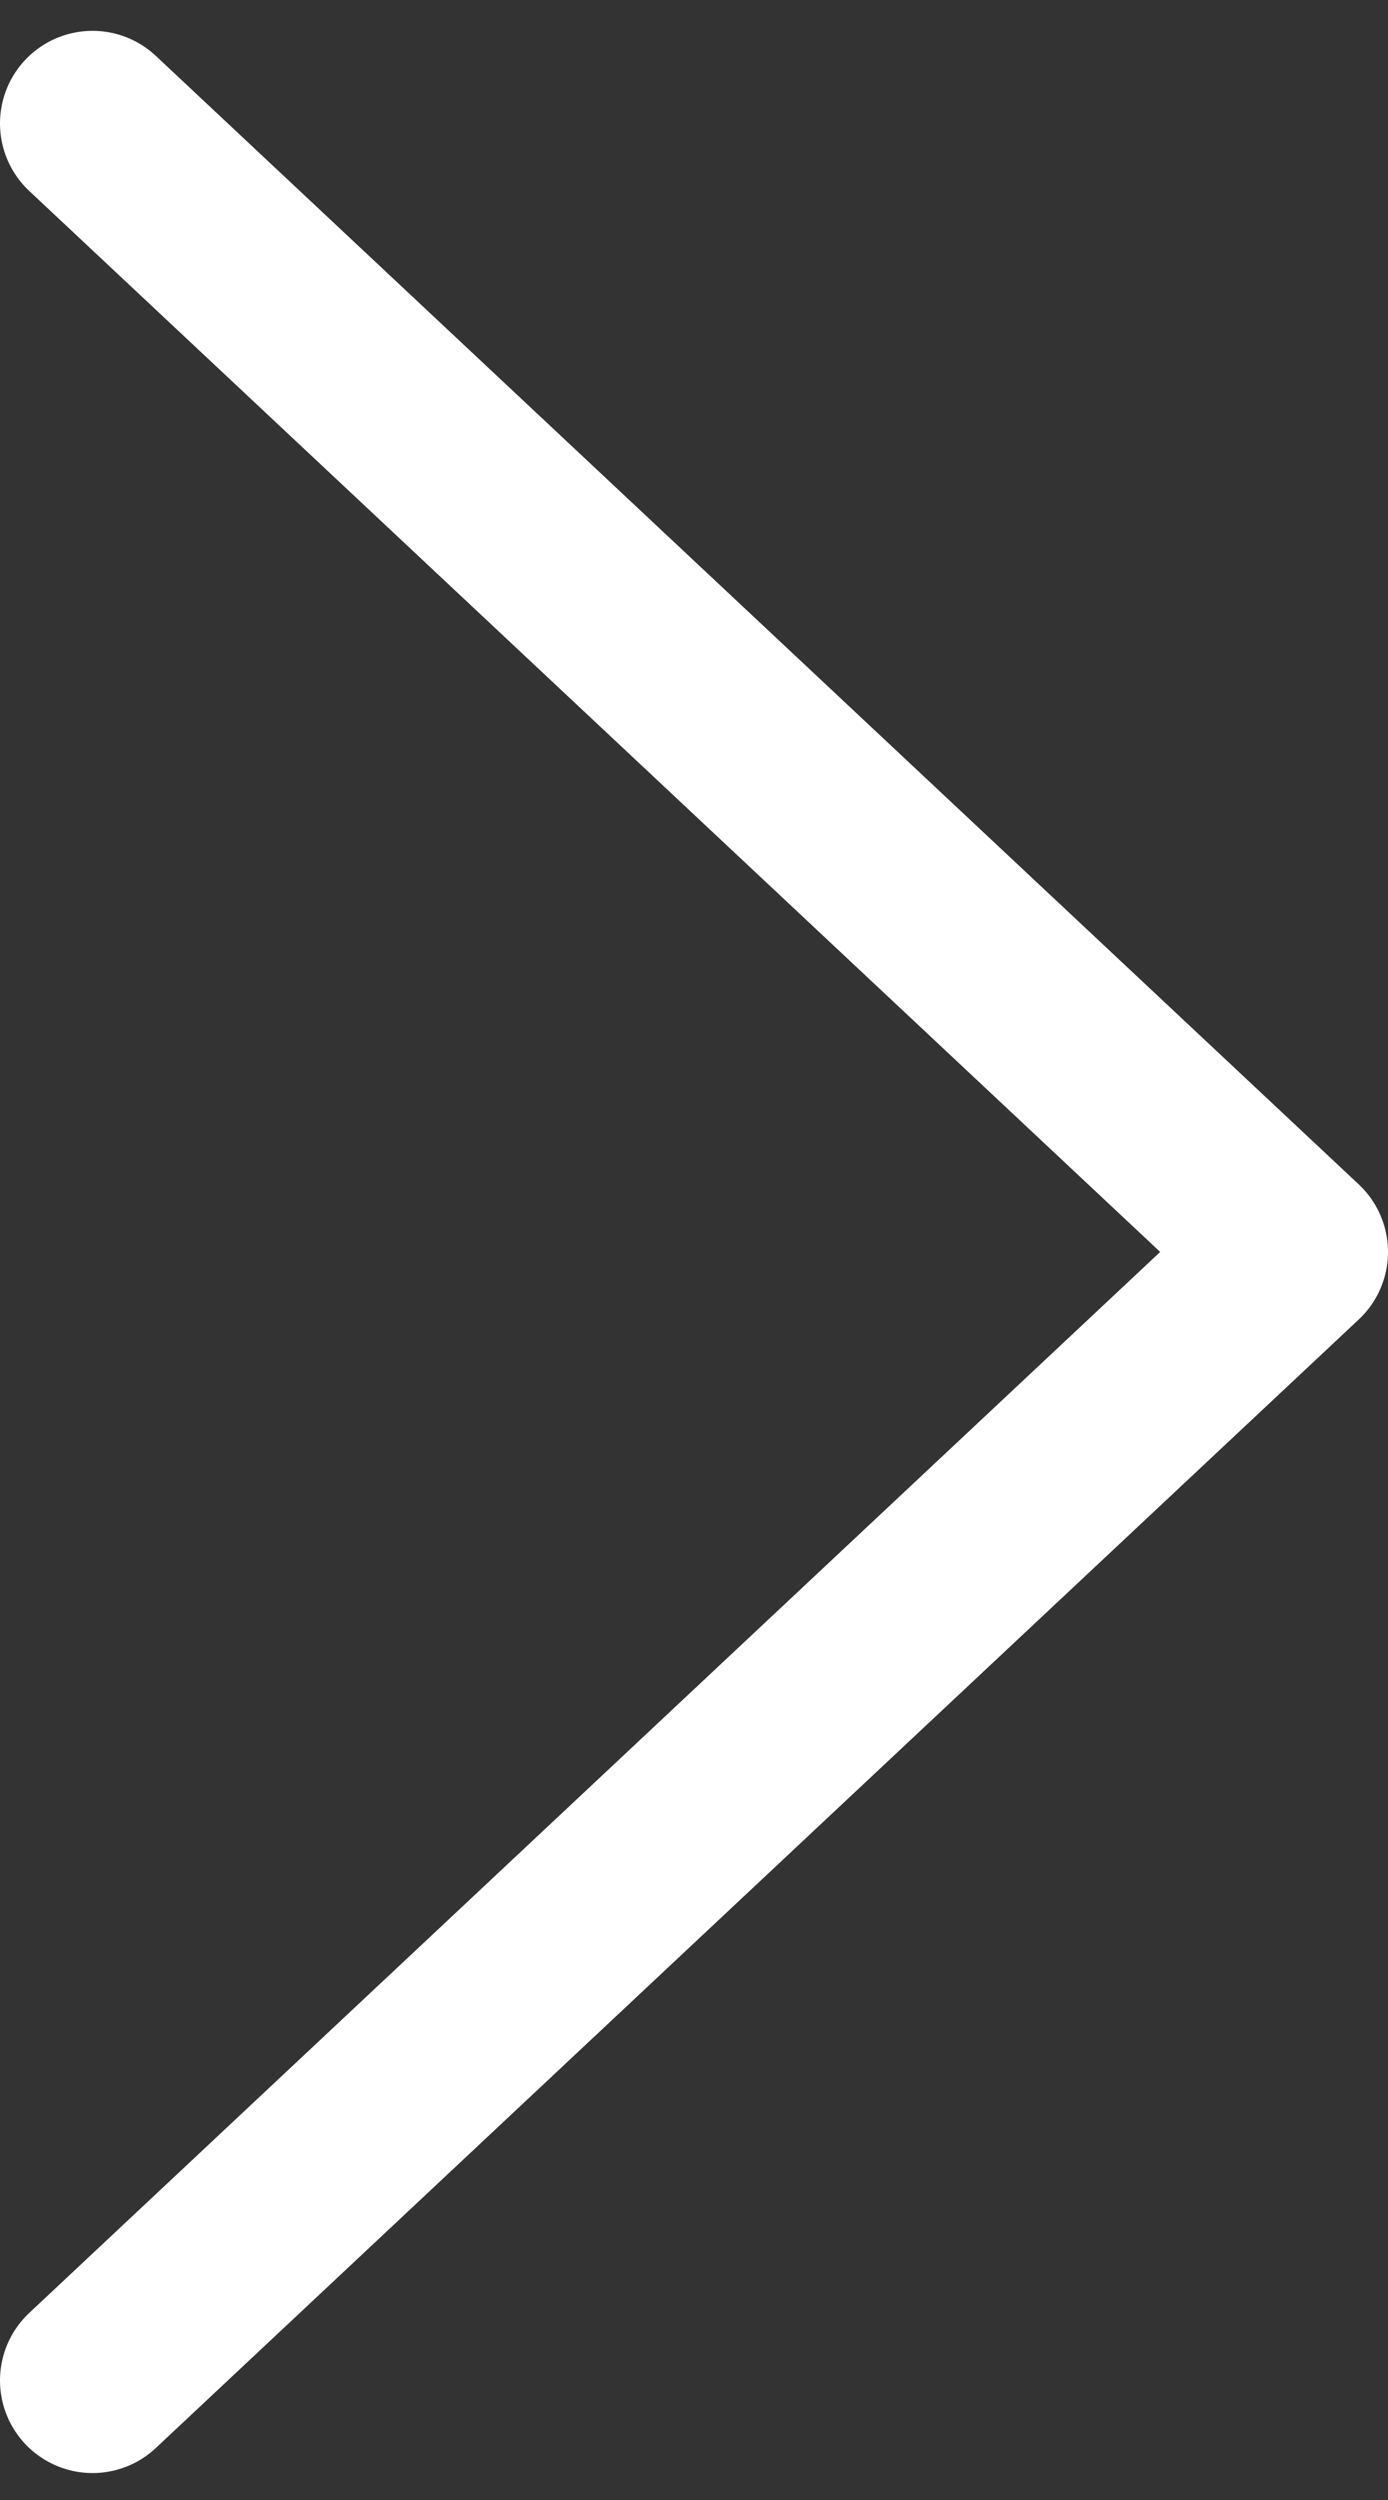<svg width="15" height="27" viewBox="0 0 15 27" fill="none" xmlns="http://www.w3.org/2000/svg">
<rect x="0" y="0" width="15" height="27" fill="#333333" stroke="none"/>
<path d="M1 25.709L14 13.521L1 1.333" stroke="white" stroke-width="2" stroke-linecap="round" stroke-linejoin="round"/>
</svg>
